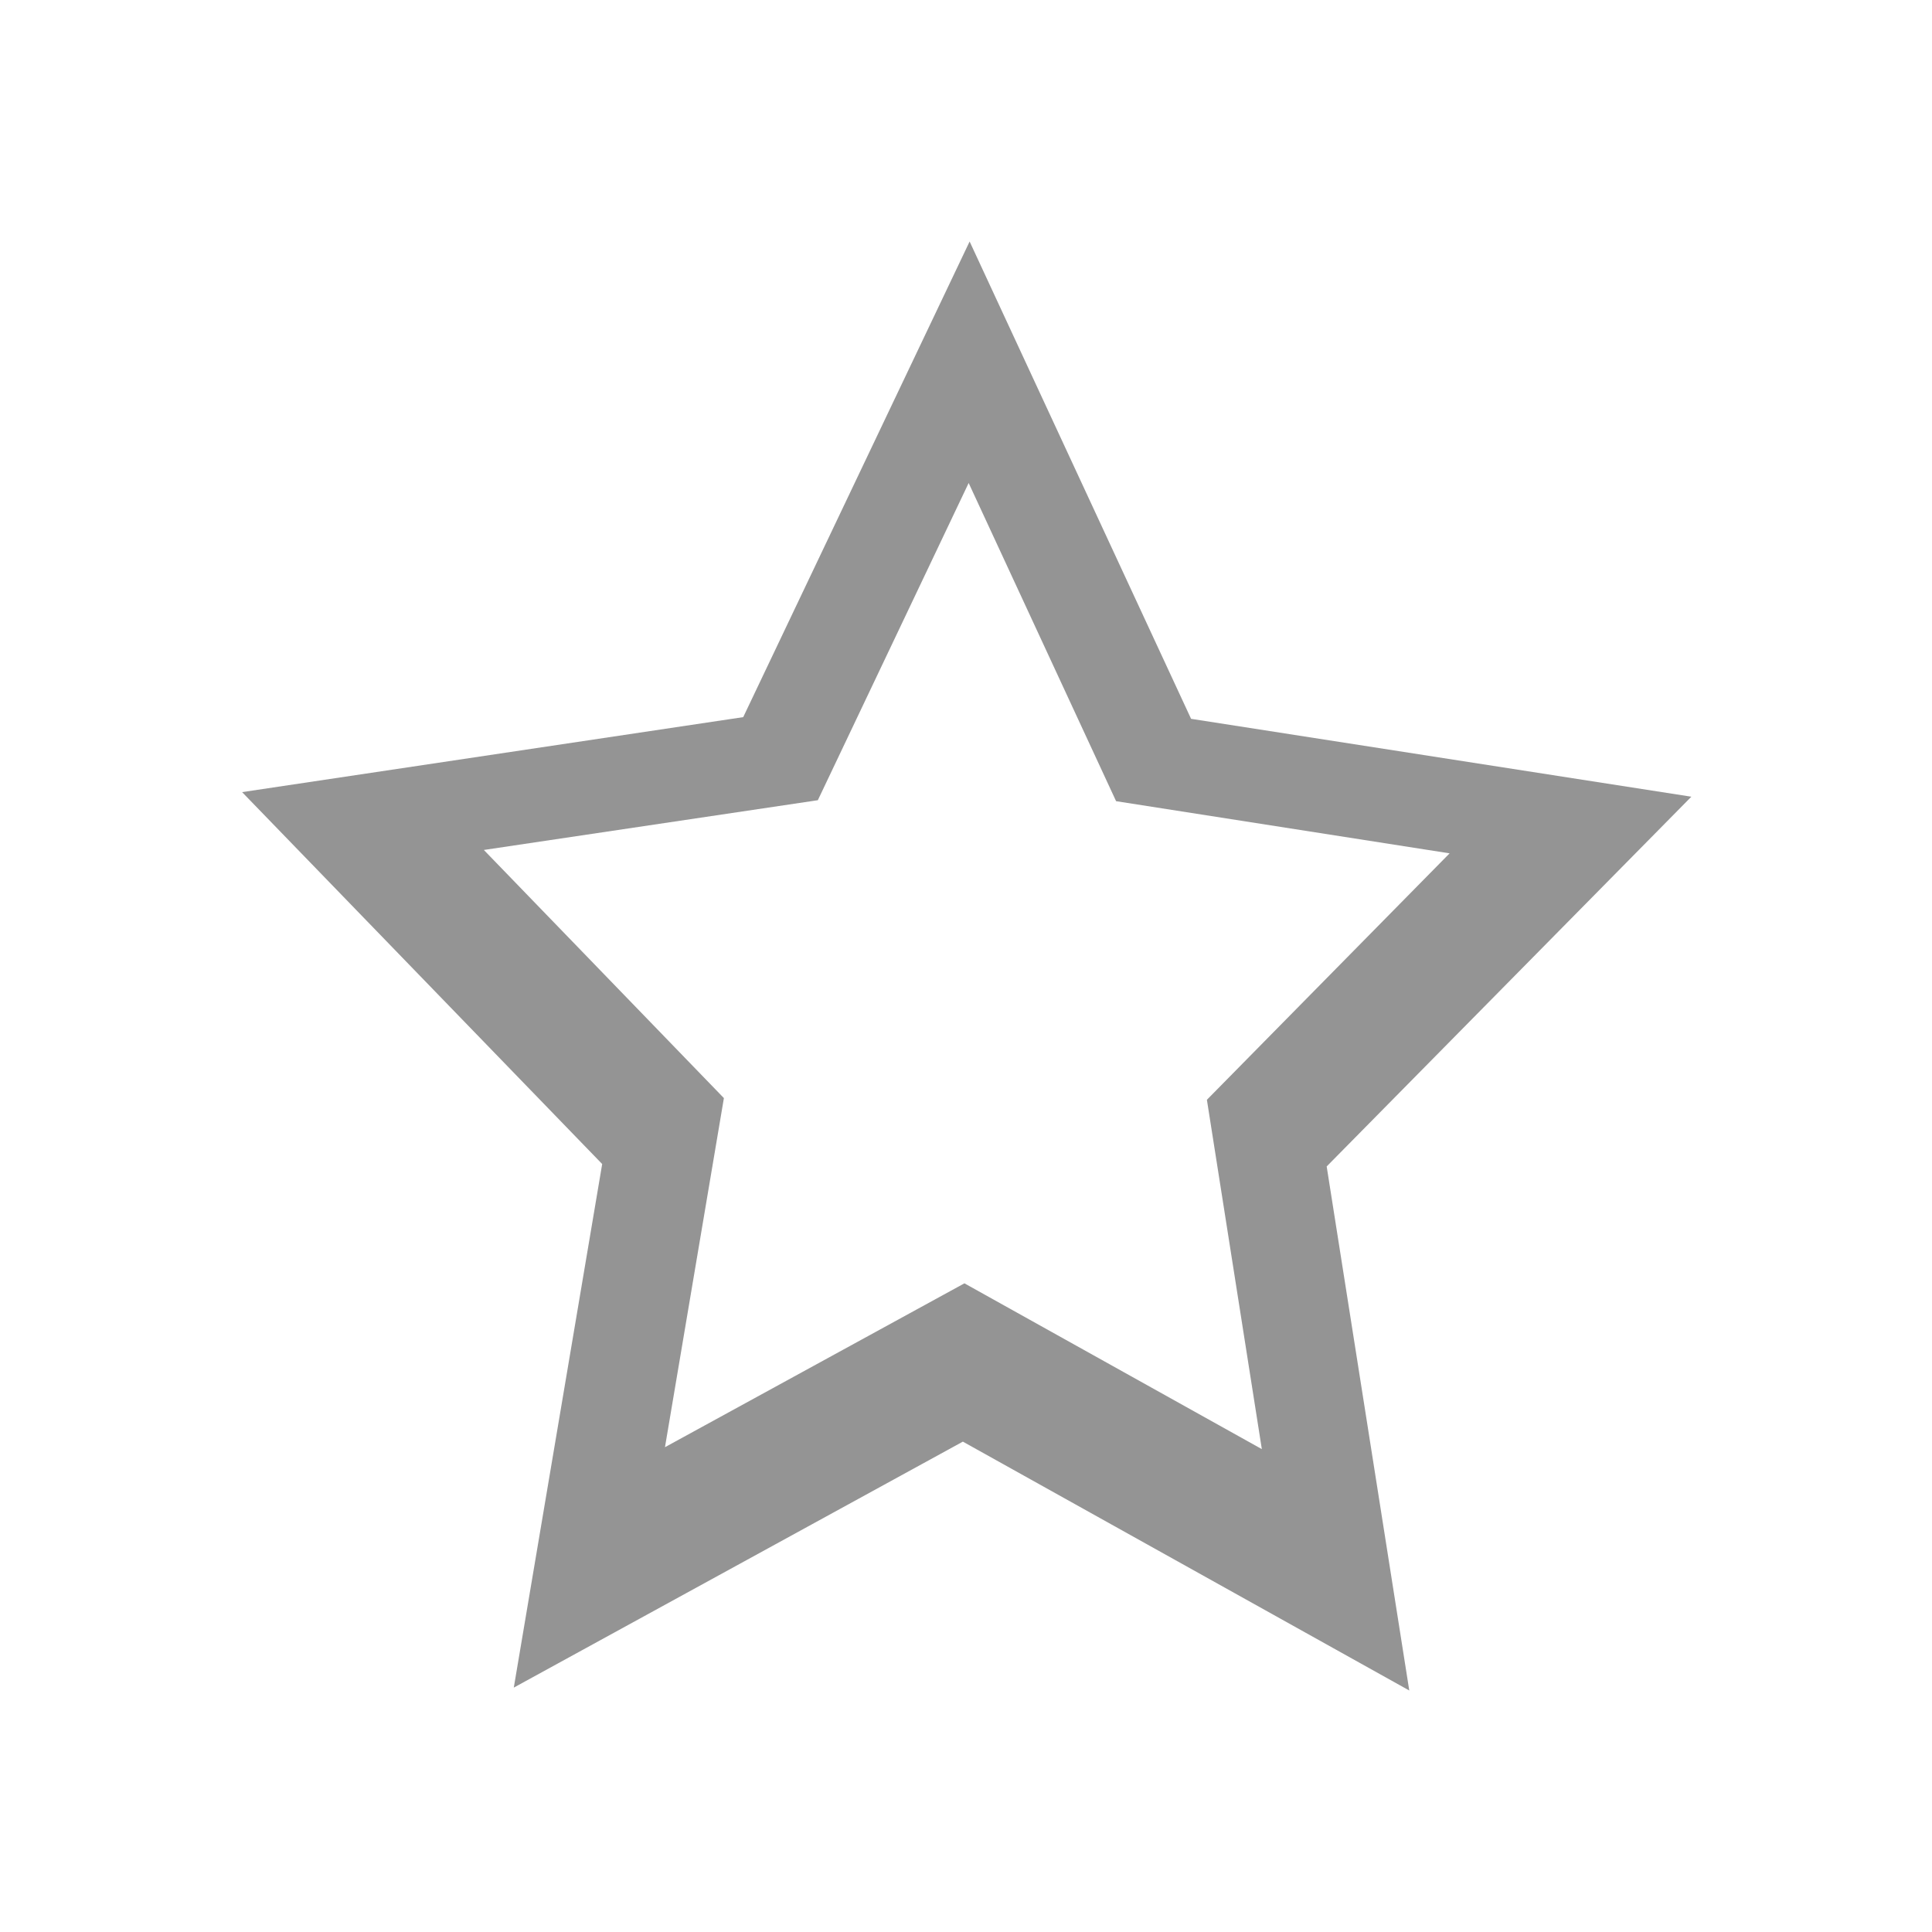 <svg xmlns="http://www.w3.org/2000/svg" viewBox="0 0 16 16">
  <defs id="defs3051">
    <style type="text/css" id="current-color-scheme">
      .ColorScheme-Text {
        color:#4d4d4d;
      }
      </style>
  </defs>
    <path
       style="fill:currentColor;fill-opacity:0.6;stroke:none" 
       d="m8.03 2l-1.875 3.939-4.15.621 2.982 3.08-.732 4.336 3.719-2.037 3.697 2.061-.684-4.34 3.02-3.062-4.143-.645zm-.008 2l1.221 2.635 2.762.432-2.01 2.041.455 2.893-2.463-1.373-2.48 1.357.488-2.891-1.988-2.055 2.766-.412z"
       class="ColorScheme-Text" />
</svg>
